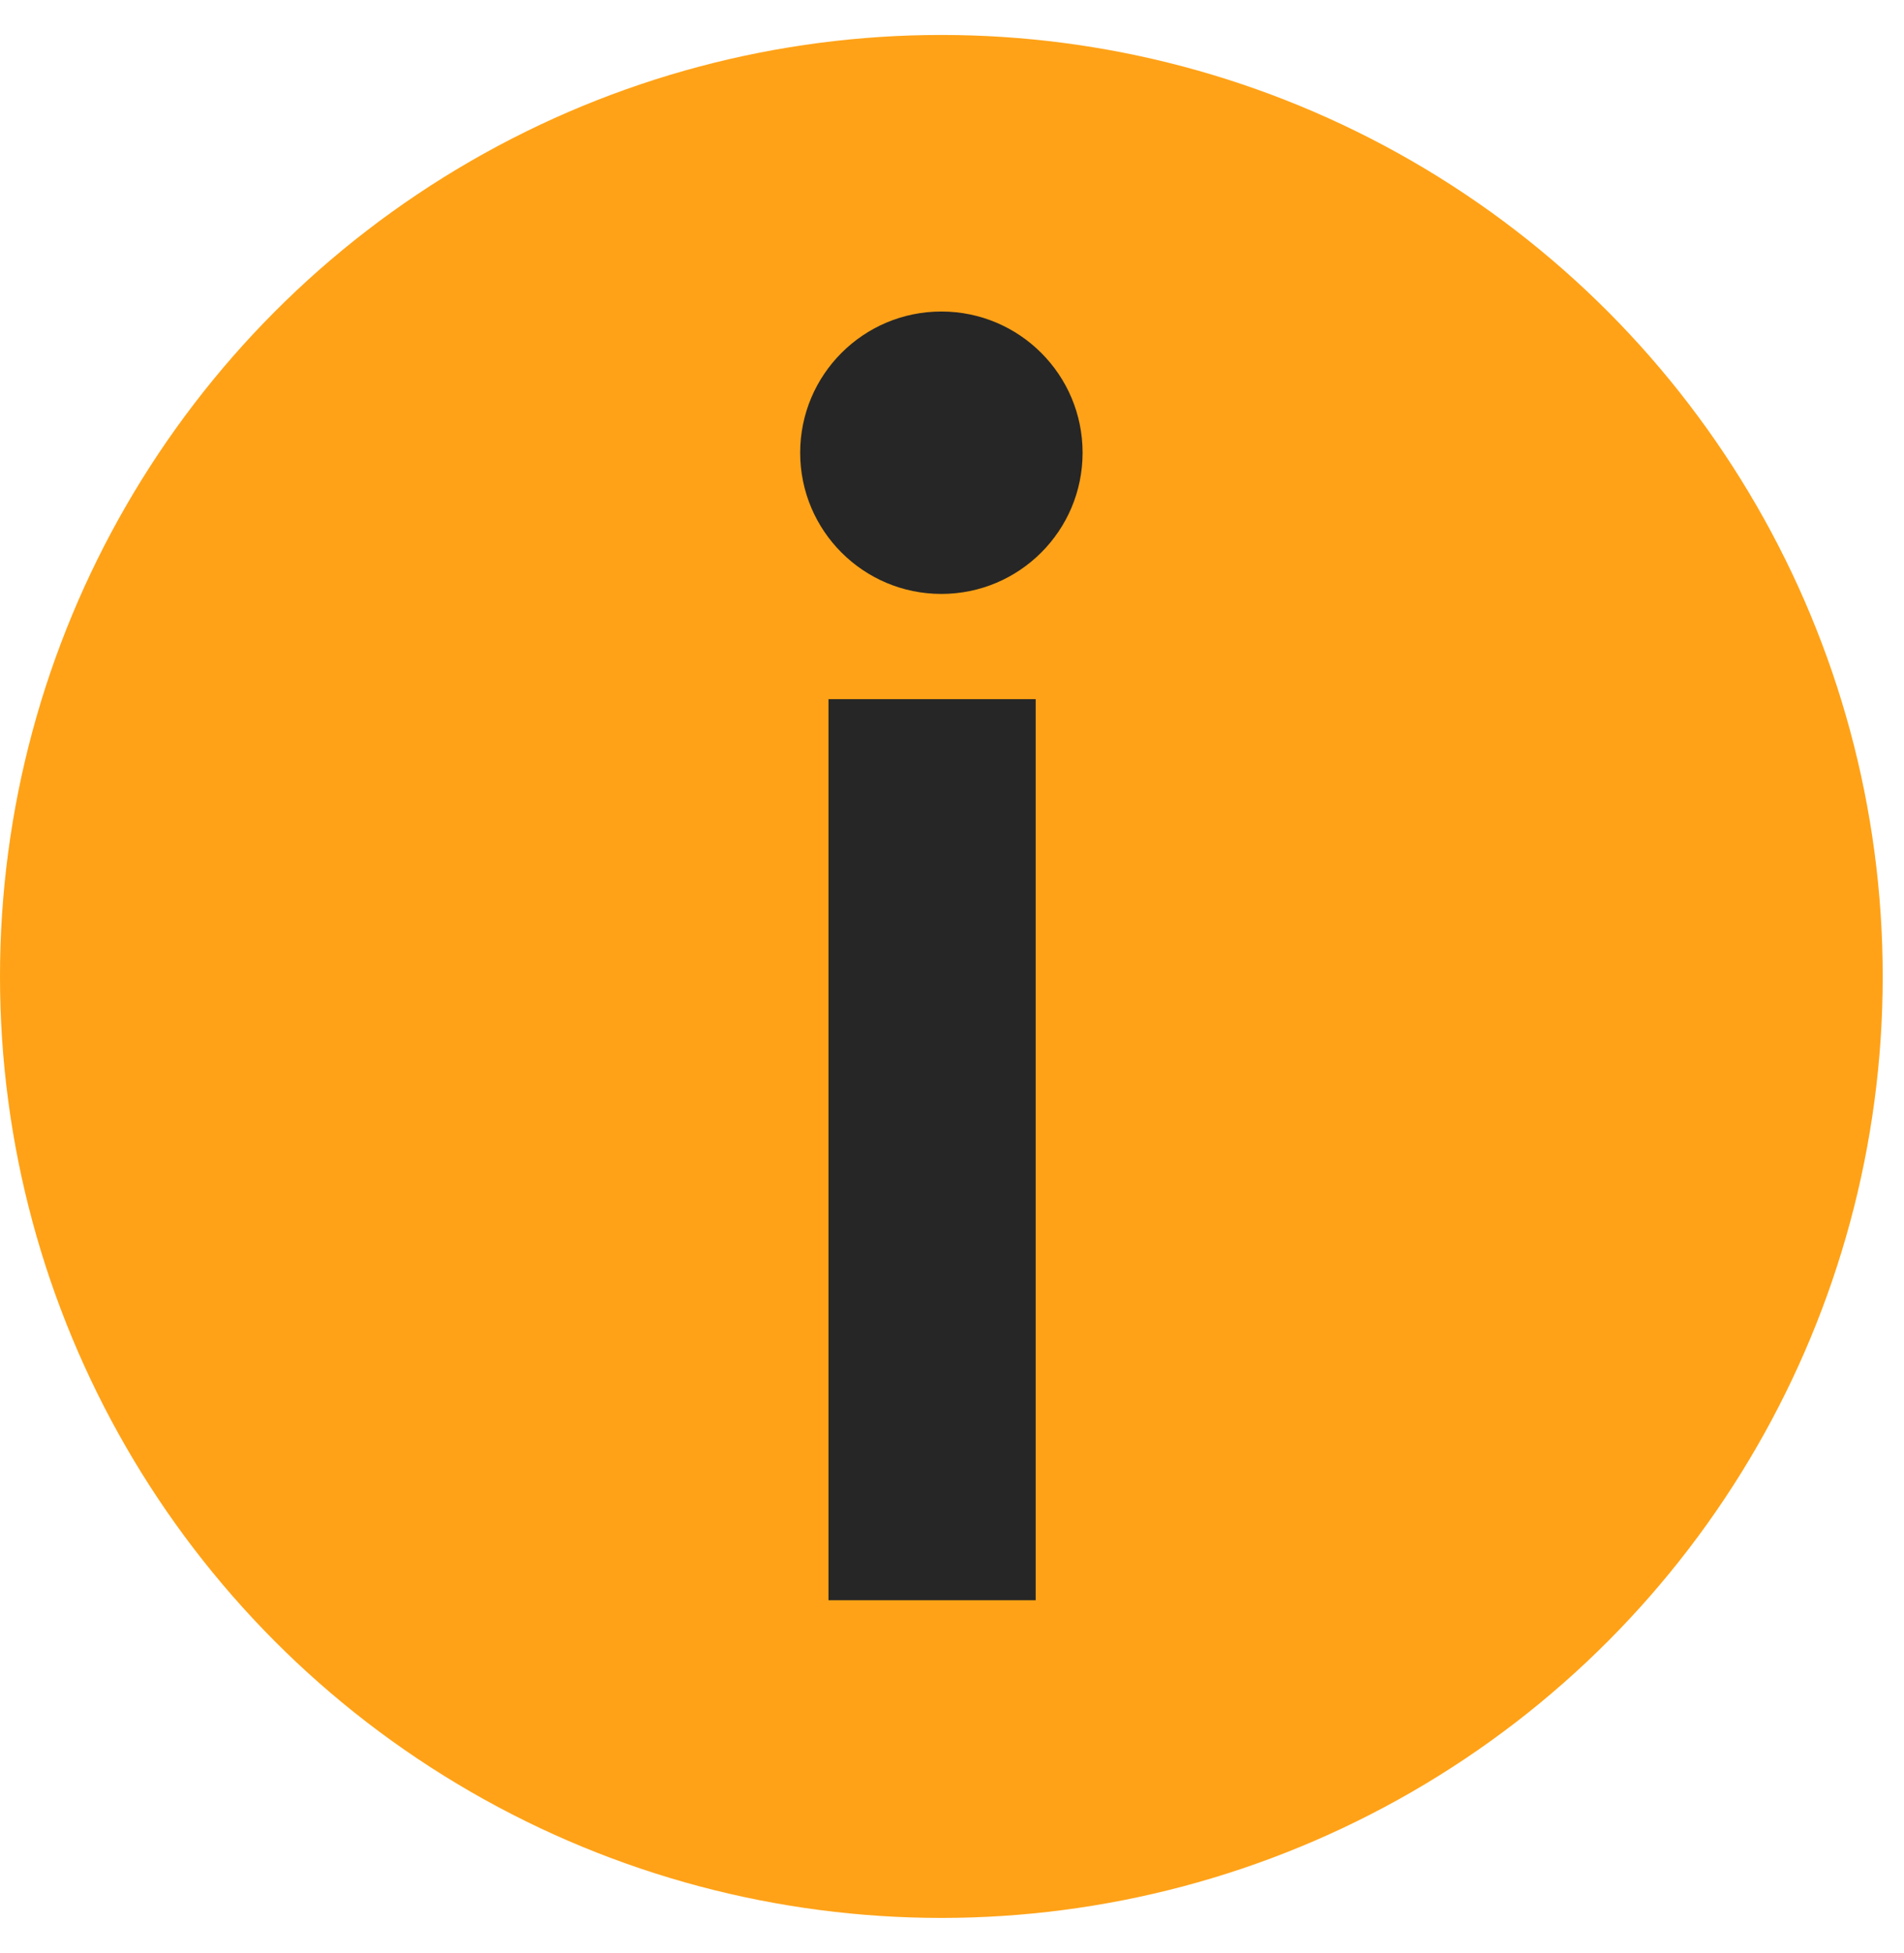 <svg xmlns="http://www.w3.org/2000/svg" width="39" height="40" viewBox="0 0 39 40" fill="none"><g id="Group 10"><circle id="Ellipse 1" cx="19.282" cy="19.998" r="19.282" fill="#FFA217"></circle><g id="Union"><path d="M19.282 12.164C20.88 12.164 22.175 10.869 22.175 9.272C22.175 7.675 20.88 6.38 19.282 6.38C17.685 6.38 16.39 7.675 16.39 9.272C16.39 10.869 17.685 12.164 19.282 12.164Z" fill="#262626"></path><path d="M21.214 14.319H16.97V32.773H21.214V14.319Z" fill="#262626"></path></g></g></svg>